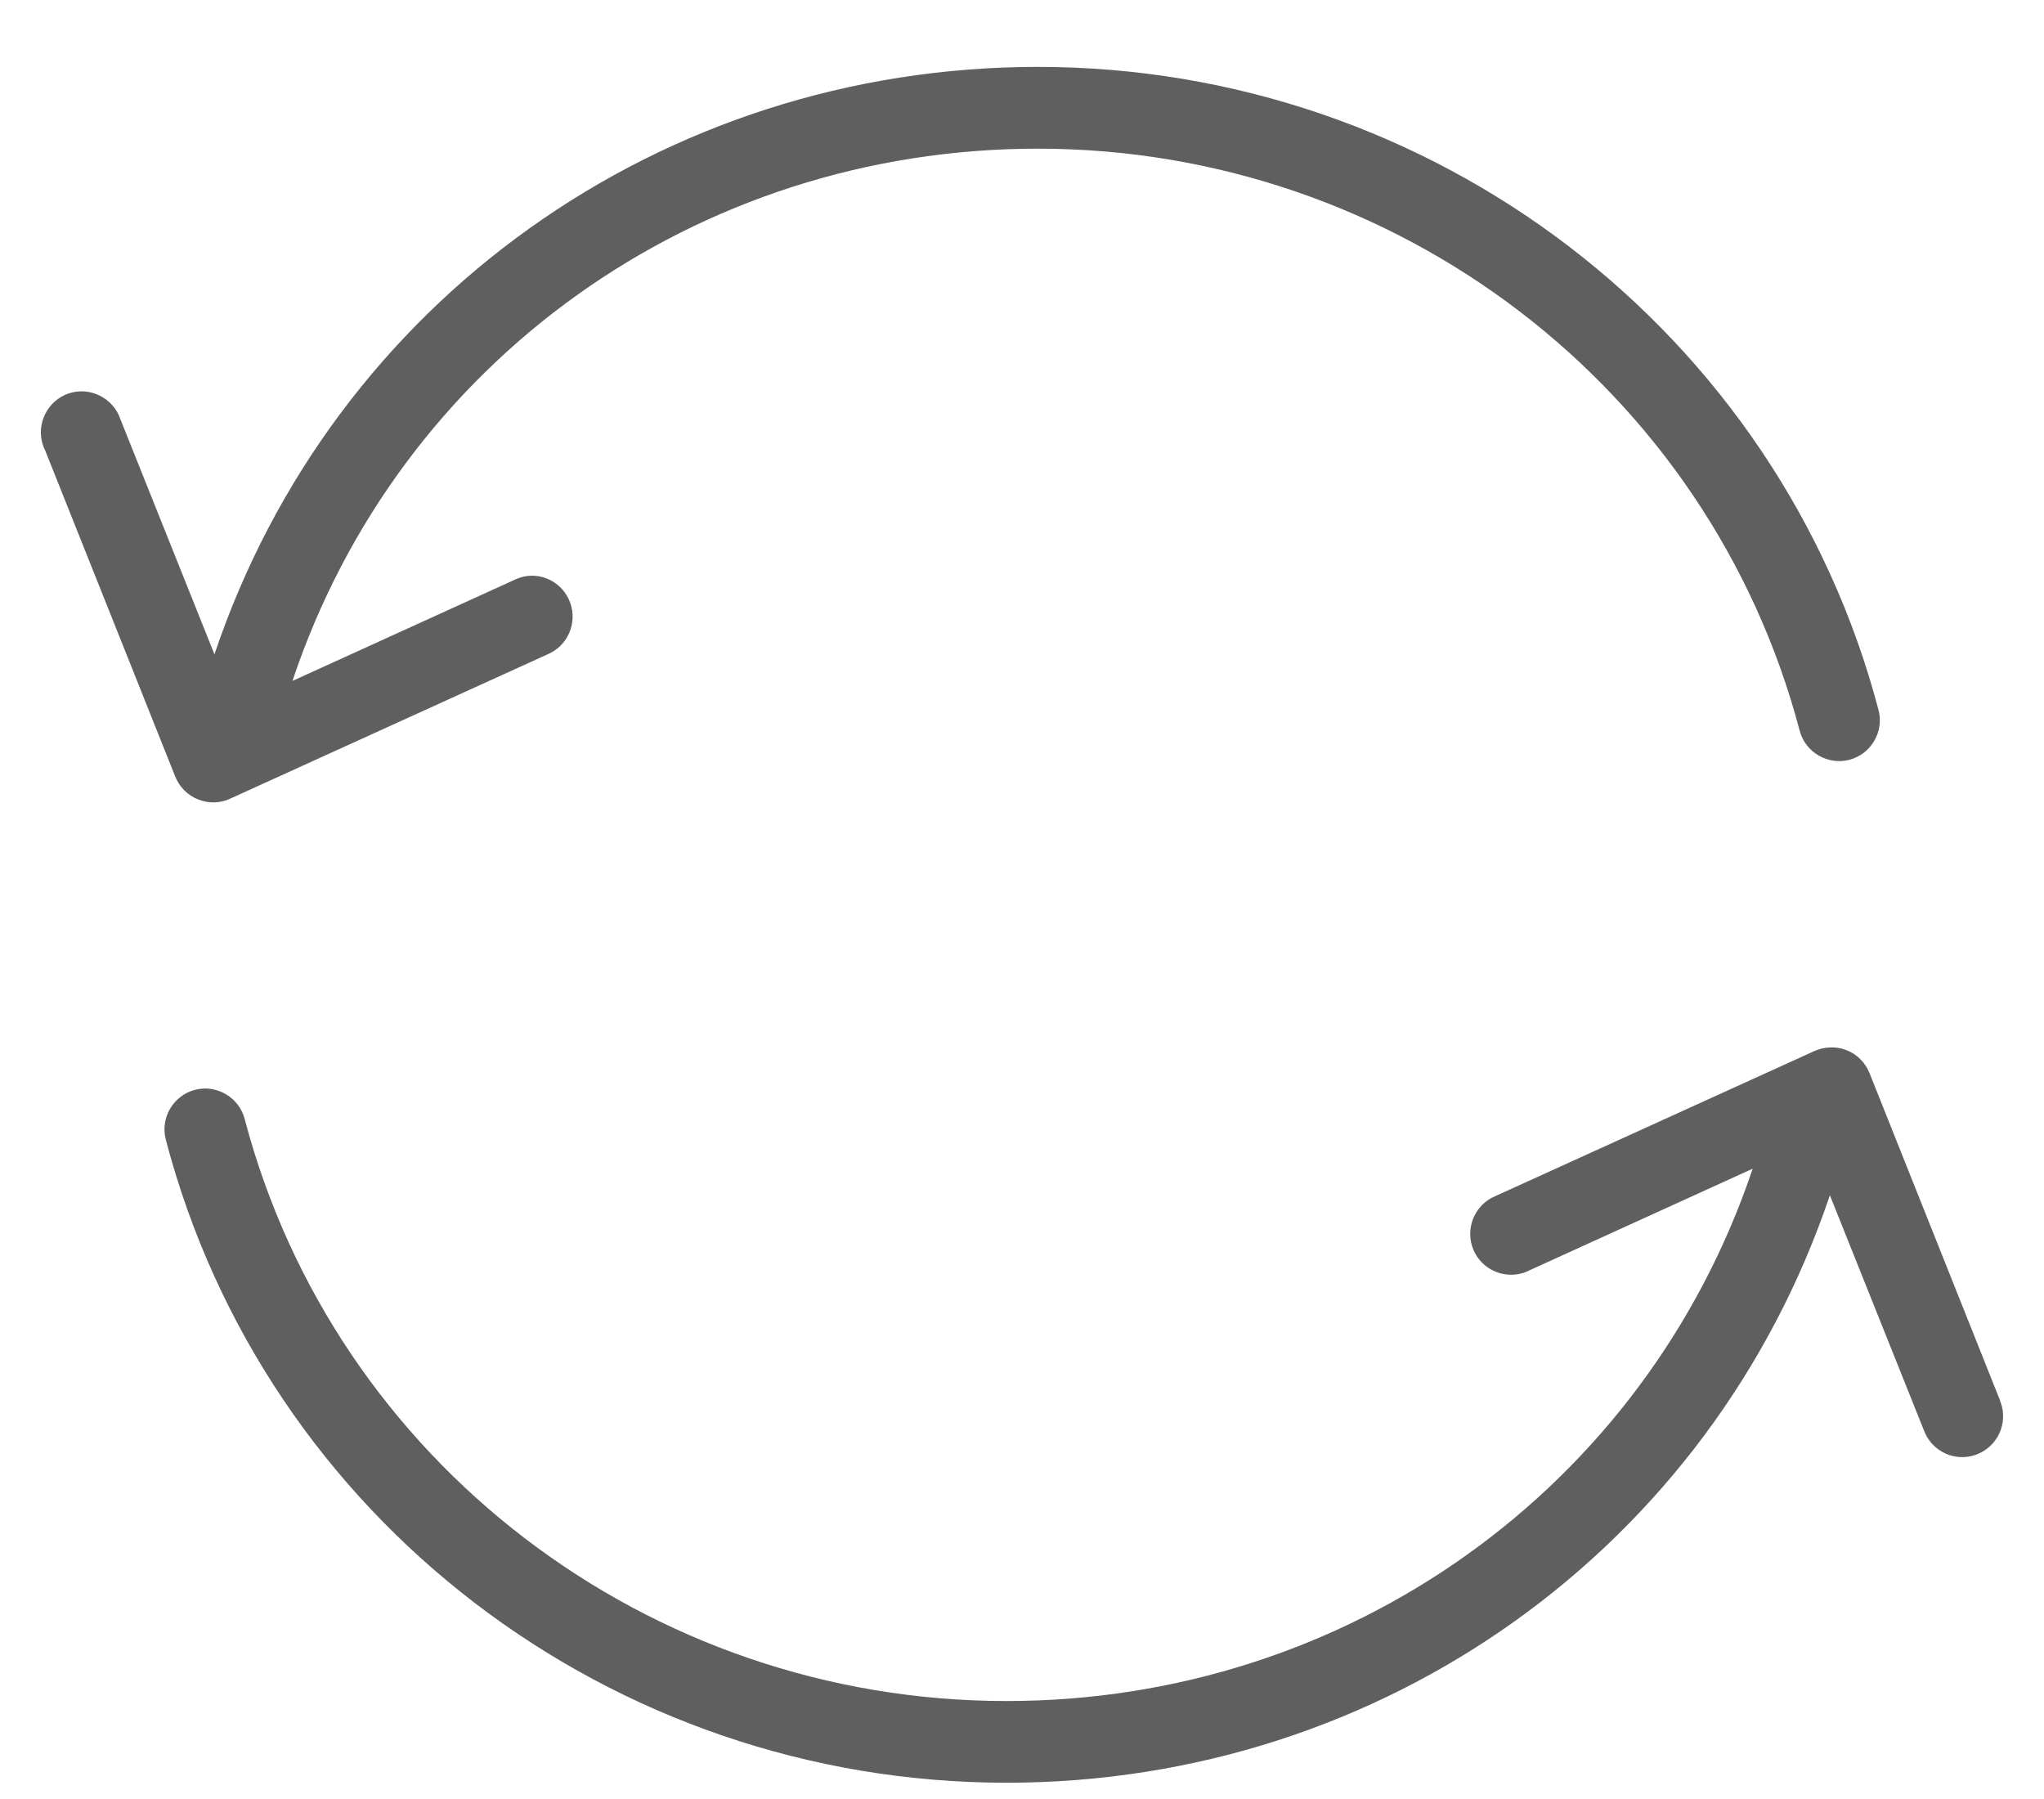<svg width="25" height="22" viewBox="0 0 25 22" fill="none" xmlns="http://www.w3.org/2000/svg">
<path d="M2.423 9.776C2.548 9.826 2.693 9.826 2.817 9.766L6.719 7.992C6.969 7.873 7.074 7.573 6.954 7.323C6.839 7.083 6.554 6.973 6.31 7.083L3.577 8.327C4.881 4.425 8.513 1.818 12.694 1.818C17.076 1.818 20.908 4.745 22.012 8.937C22.082 9.201 22.356 9.361 22.621 9.291C22.886 9.221 23.046 8.947 22.976 8.682C21.757 4.056 17.53 0.818 12.694 0.818C8.083 0.818 4.071 3.696 2.623 8.002L1.474 5.13C1.389 4.87 1.104 4.725 0.844 4.81C0.584 4.895 0.439 5.18 0.524 5.44C0.529 5.46 0.539 5.48 0.549 5.5L2.143 9.496C2.193 9.621 2.293 9.726 2.423 9.776Z" fill="#5F5F5F"/>
<path d="M24.47 17.15C24.465 17.14 24.46 17.13 24.46 17.12L22.866 13.123C22.816 12.998 22.716 12.893 22.586 12.843C22.461 12.793 22.316 12.798 22.192 12.853L18.29 14.627C18.035 14.732 17.915 15.026 18.02 15.281C18.125 15.536 18.42 15.656 18.674 15.551C18.684 15.546 18.694 15.541 18.704 15.536L21.437 14.292C20.123 18.194 16.486 20.802 12.31 20.802C7.928 20.802 4.096 17.874 2.992 13.682C2.922 13.418 2.648 13.258 2.383 13.328C2.118 13.398 1.958 13.672 2.028 13.937C3.242 18.568 7.474 21.801 12.31 21.801C16.921 21.801 20.928 18.923 22.381 14.617L23.53 17.489C23.625 17.749 23.91 17.884 24.17 17.789C24.43 17.694 24.564 17.409 24.47 17.15Z" fill="#5F5F5F"/>
</svg>
